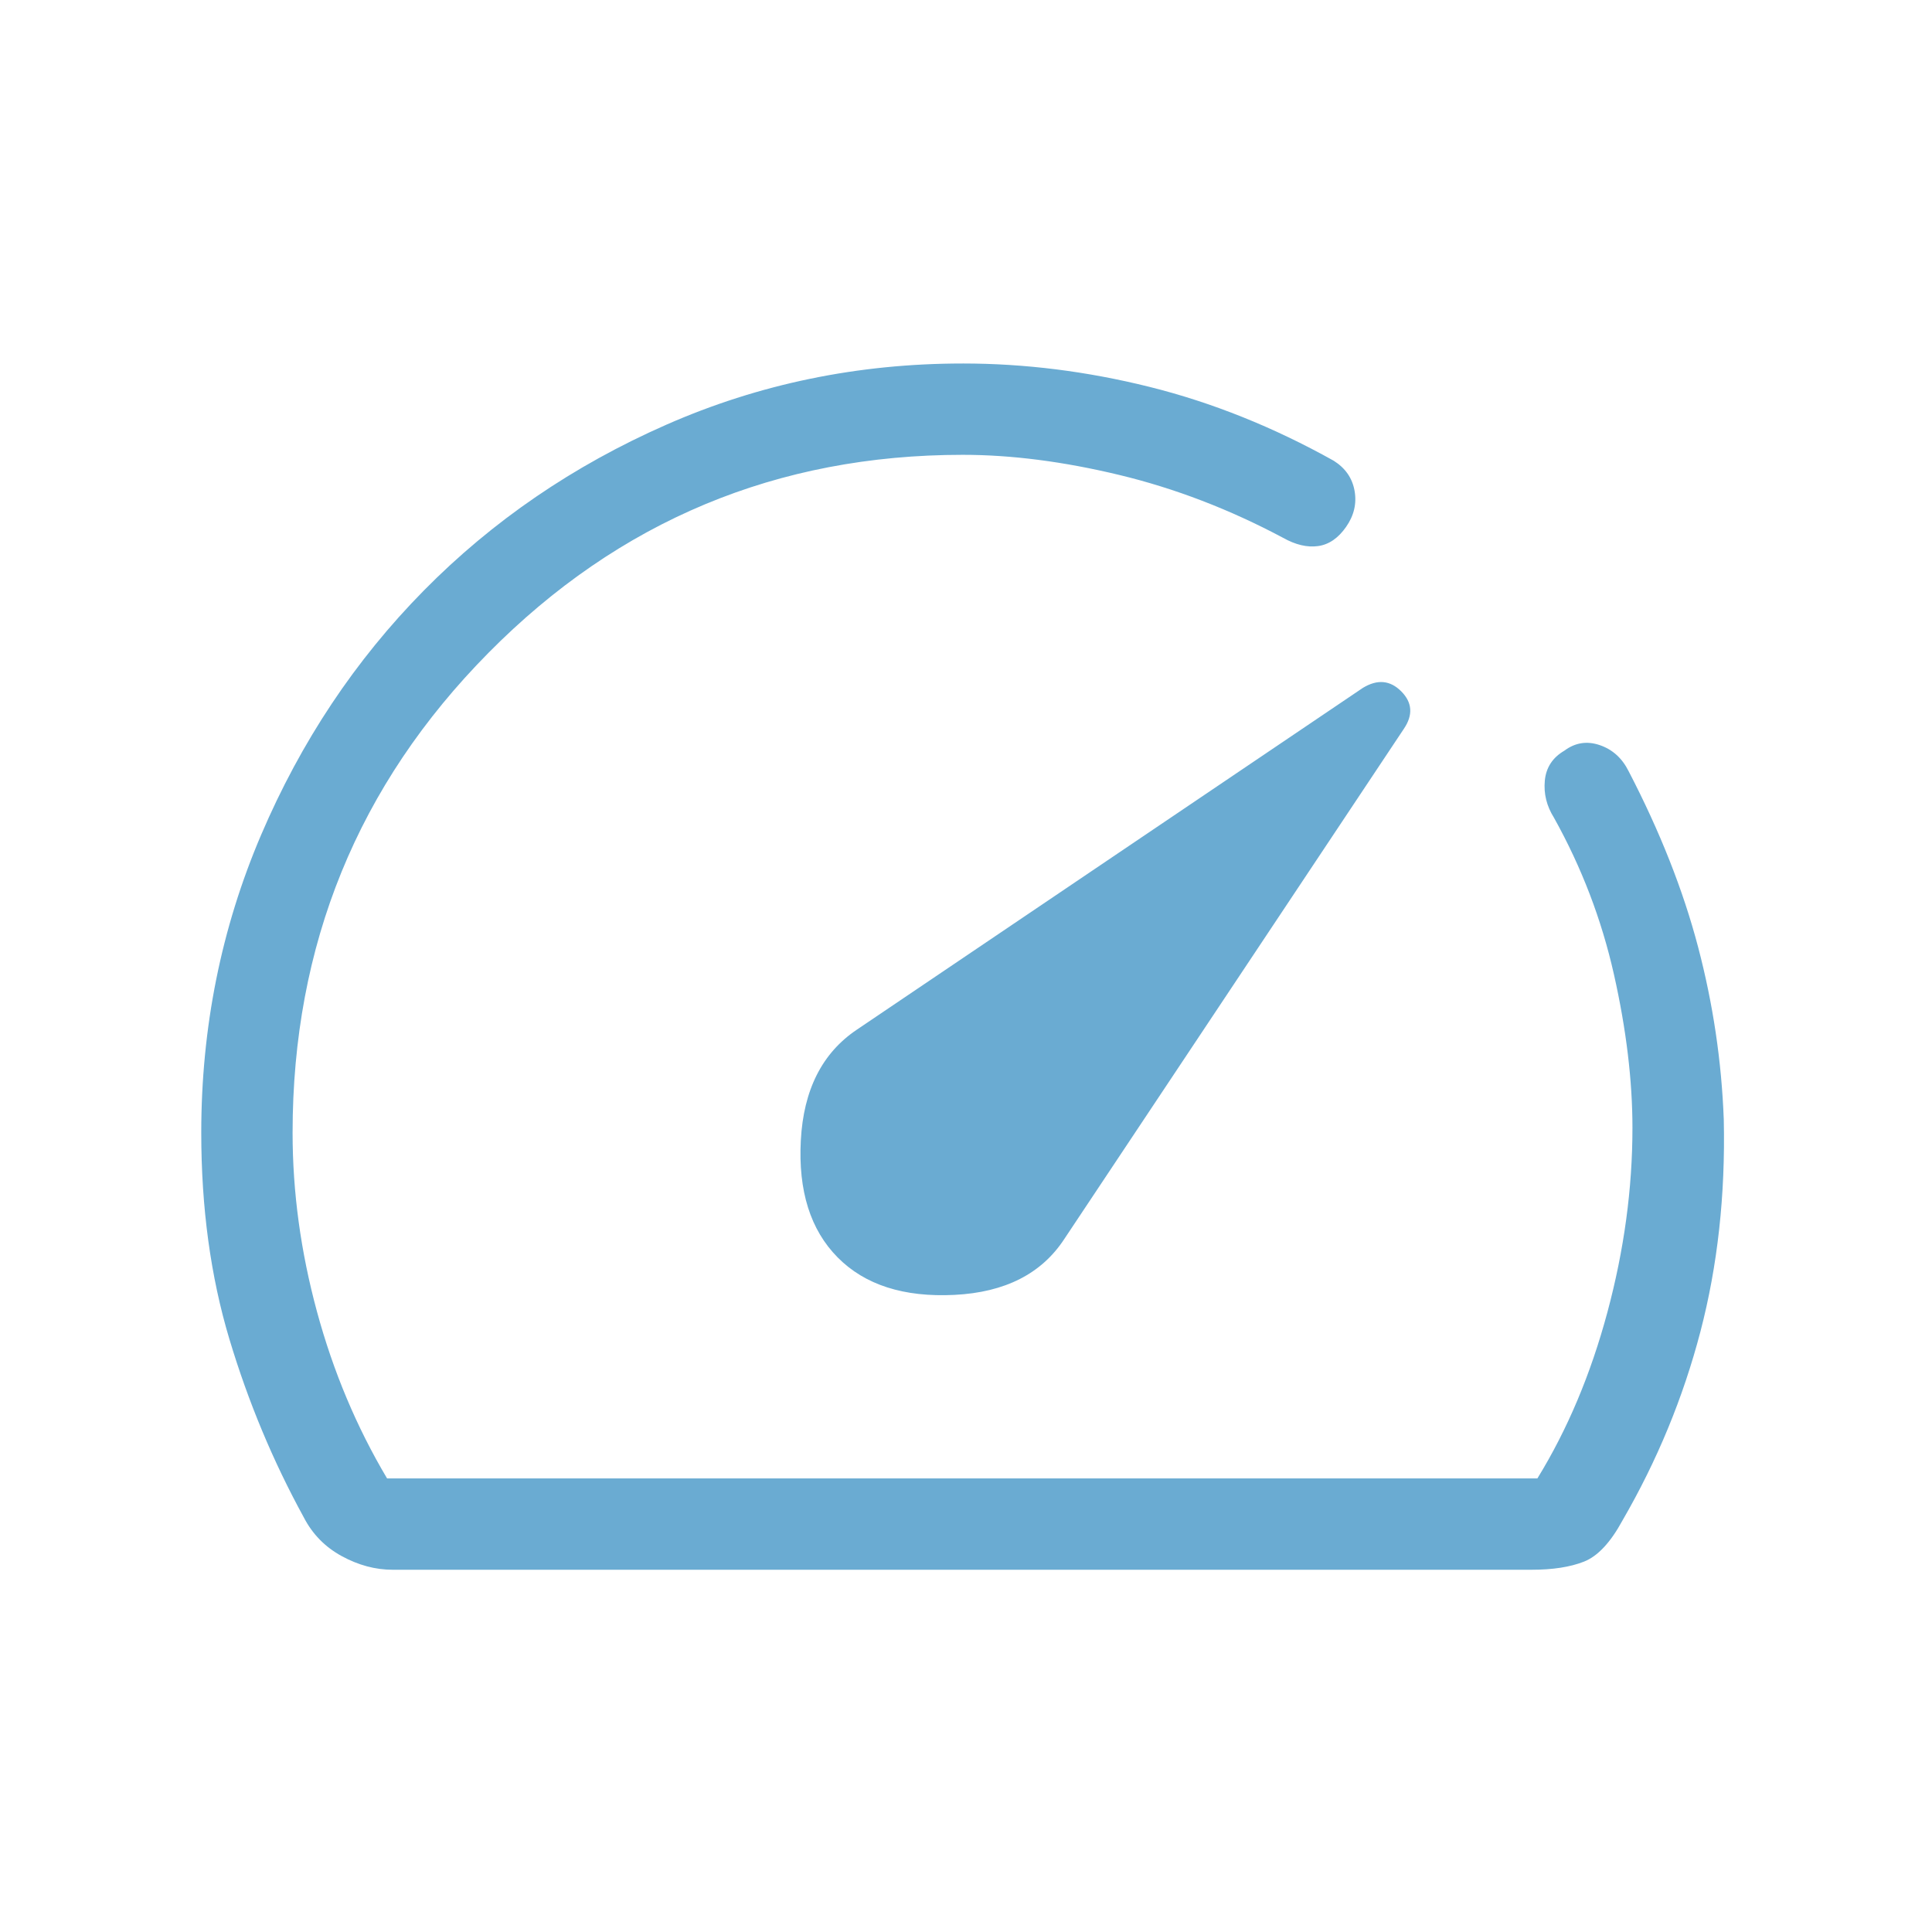 <?xml version="1.0" encoding="UTF-8" standalone="no"?>
<svg xmlns="http://www.w3.org/2000/svg" height="48" viewBox="0 -960 960 960" width="48"><path d="M416.231-335.193q20.308 20.5 58.038 18.615 37.731-1.885 54.653-27.884l168.639-253.375q6.976-10.315-1.28-18.623-8.255-8.308-19.08-1.736L425.757-448.359Q399.924-431 397.924-393.346q-2 37.653 18.307 58.153Zm62.154-444.19q46.154 0 92.769 11.615 46.615 11.616 91.538 36.692 8.692 5.462 10.384 14.941 1.692 9.48-4.192 17.923-5.885 8.443-13.961 9.558-8.077 1.116-17.384-4.115Q597.693-714 556.154-724q-41.538-10-77.769-10-138.403 0-235.702 98.428-97.298 98.427-97.298 238.435 0 44.214 12.115 88.868 12.116 44.653 34.834 82.884h571.589q22.384-36.385 34.808-82.654 12.423-46.269 12.423-91.5 0-35.384-9.193-76.269-9.192-40.885-29.807-77.885-5.462-8.692-4.539-18.422.923-9.731 9.687-14.862 8.056-6.022 17.569-2.792 9.513 3.231 14.359 12.923 23.384 45 34.538 87.385 11.154 42.384 12.769 85.846 1.231 56.153-11.615 105.307-12.846 49.153-38.692 93.769-8.923 16.461-19.154 20.499-10.23 4.039-25.999 4.039h-566q-12.821 0-25.256-6.77-12.435-6.769-18.897-19.307-22.923-41.846-36.923-88.461-14-46.615-14-102.615 0-78.384 29.739-147.986 29.739-69.602 80.885-121.461 51.145-51.859 120.363-82.321 69.218-30.461 147.397-30.461Zm-7.077 309.075Z" fill="#6aabd2"/></svg>